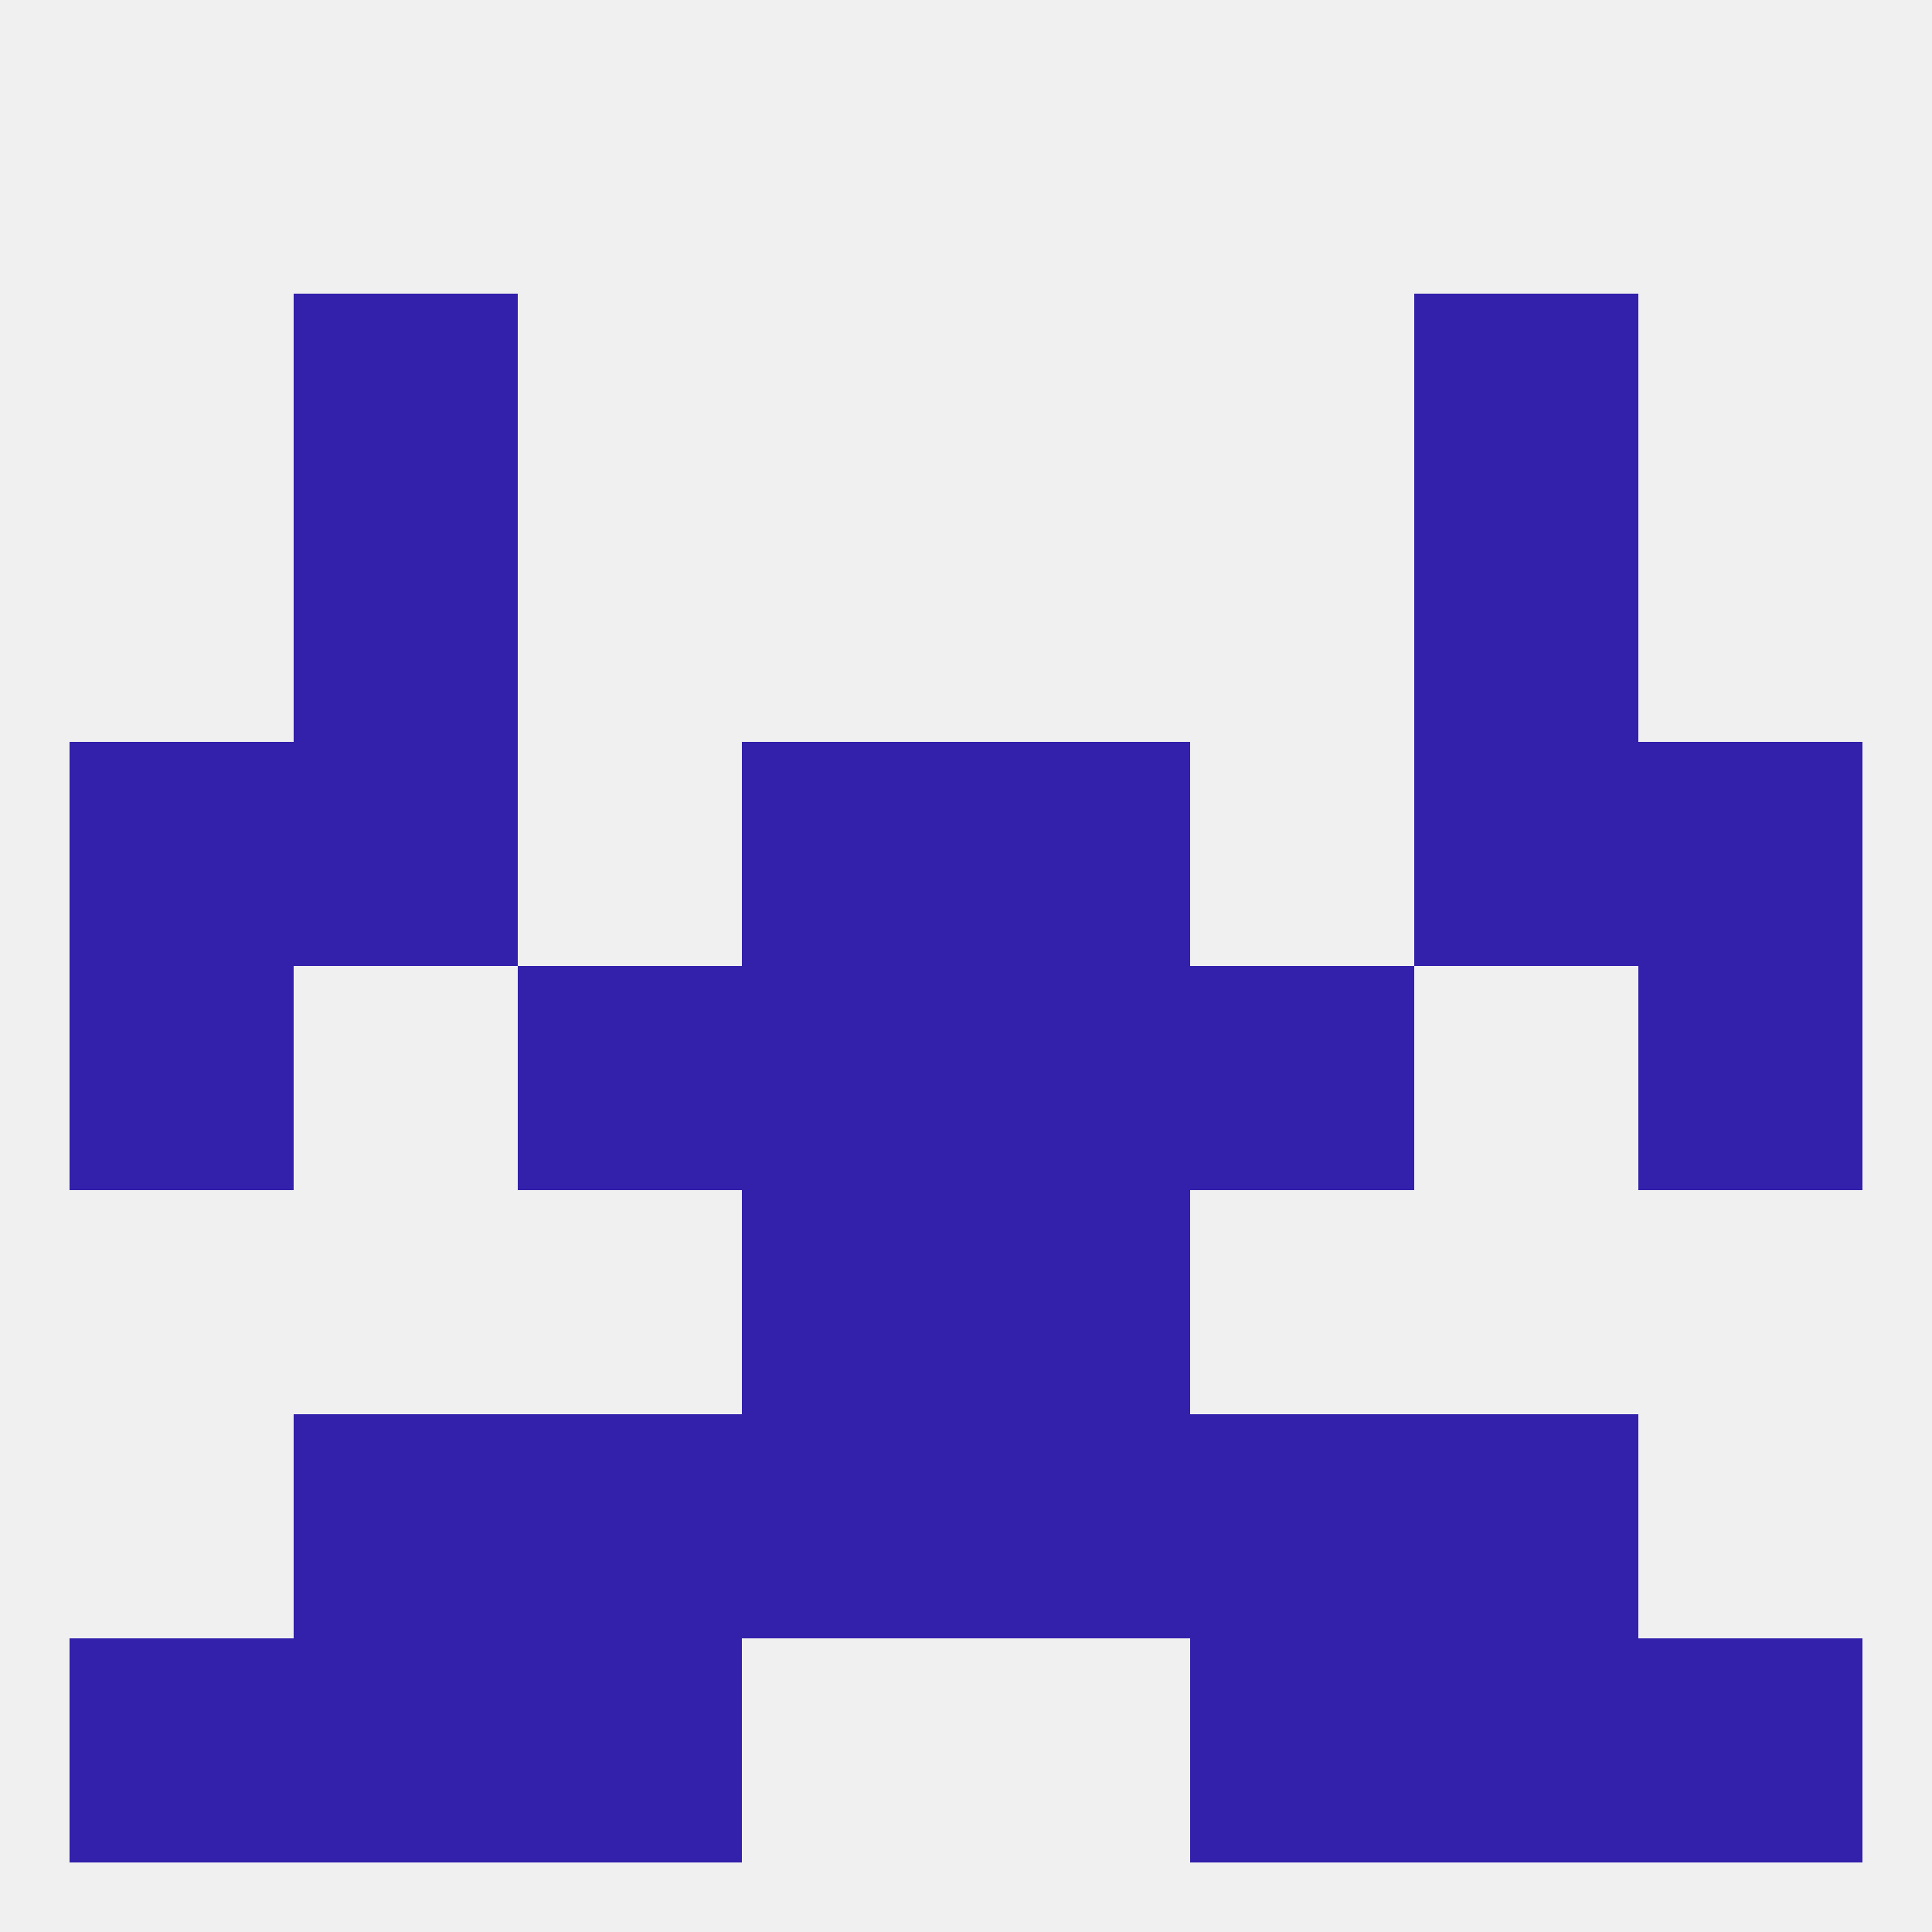 
<!--   <?xml version="1.0"?> -->
<svg version="1.1" baseprofile="full" xmlns="http://www.w3.org/2000/svg" xmlns:xlink="http://www.w3.org/1999/xlink" xmlns:ev="http://www.w3.org/2001/xml-events" width="250" height="250" viewBox="0 0 250 250" >
	<rect width="100%" height="100%" fill="rgba(240,240,240,255)"/>

	<rect x="67" y="212" width="29" height="29" fill="rgba(51,32,171,255)"/>
	<rect x="154" y="212" width="29" height="29" fill="rgba(51,32,171,255)"/>
	<rect x="38" y="212" width="29" height="29" fill="rgba(51,32,171,255)"/>
	<rect x="183" y="212" width="29" height="29" fill="rgba(51,32,171,255)"/>
	<rect x="9" y="212" width="29" height="29" fill="rgba(51,32,171,255)"/>
	<rect x="212" y="212" width="29" height="29" fill="rgba(51,32,171,255)"/>
	<rect x="38" y="67" width="29" height="29" fill="rgba(51,32,171,255)"/>
	<rect x="183" y="67" width="29" height="29" fill="rgba(51,32,171,255)"/>
	<rect x="38" y="38" width="29" height="29" fill="rgba(51,32,171,255)"/>
	<rect x="183" y="38" width="29" height="29" fill="rgba(51,32,171,255)"/>
	<rect x="183" y="96" width="29" height="29" fill="rgba(51,32,171,255)"/>
	<rect x="9" y="96" width="29" height="29" fill="rgba(51,32,171,255)"/>
	<rect x="212" y="96" width="29" height="29" fill="rgba(51,32,171,255)"/>
	<rect x="96" y="96" width="29" height="29" fill="rgba(51,32,171,255)"/>
	<rect x="125" y="96" width="29" height="29" fill="rgba(51,32,171,255)"/>
	<rect x="38" y="96" width="29" height="29" fill="rgba(51,32,171,255)"/>
	<rect x="9" y="125" width="29" height="29" fill="rgba(51,32,171,255)"/>
	<rect x="212" y="125" width="29" height="29" fill="rgba(51,32,171,255)"/>
	<rect x="67" y="125" width="29" height="29" fill="rgba(51,32,171,255)"/>
	<rect x="154" y="125" width="29" height="29" fill="rgba(51,32,171,255)"/>
	<rect x="96" y="125" width="29" height="29" fill="rgba(51,32,171,255)"/>
	<rect x="125" y="125" width="29" height="29" fill="rgba(51,32,171,255)"/>
	<rect x="96" y="154" width="29" height="29" fill="rgba(51,32,171,255)"/>
	<rect x="125" y="154" width="29" height="29" fill="rgba(51,32,171,255)"/>
	<rect x="154" y="183" width="29" height="29" fill="rgba(51,32,171,255)"/>
	<rect x="38" y="183" width="29" height="29" fill="rgba(51,32,171,255)"/>
	<rect x="183" y="183" width="29" height="29" fill="rgba(51,32,171,255)"/>
	<rect x="96" y="183" width="29" height="29" fill="rgba(51,32,171,255)"/>
	<rect x="125" y="183" width="29" height="29" fill="rgba(51,32,171,255)"/>
	<rect x="67" y="183" width="29" height="29" fill="rgba(51,32,171,255)"/>
</svg>